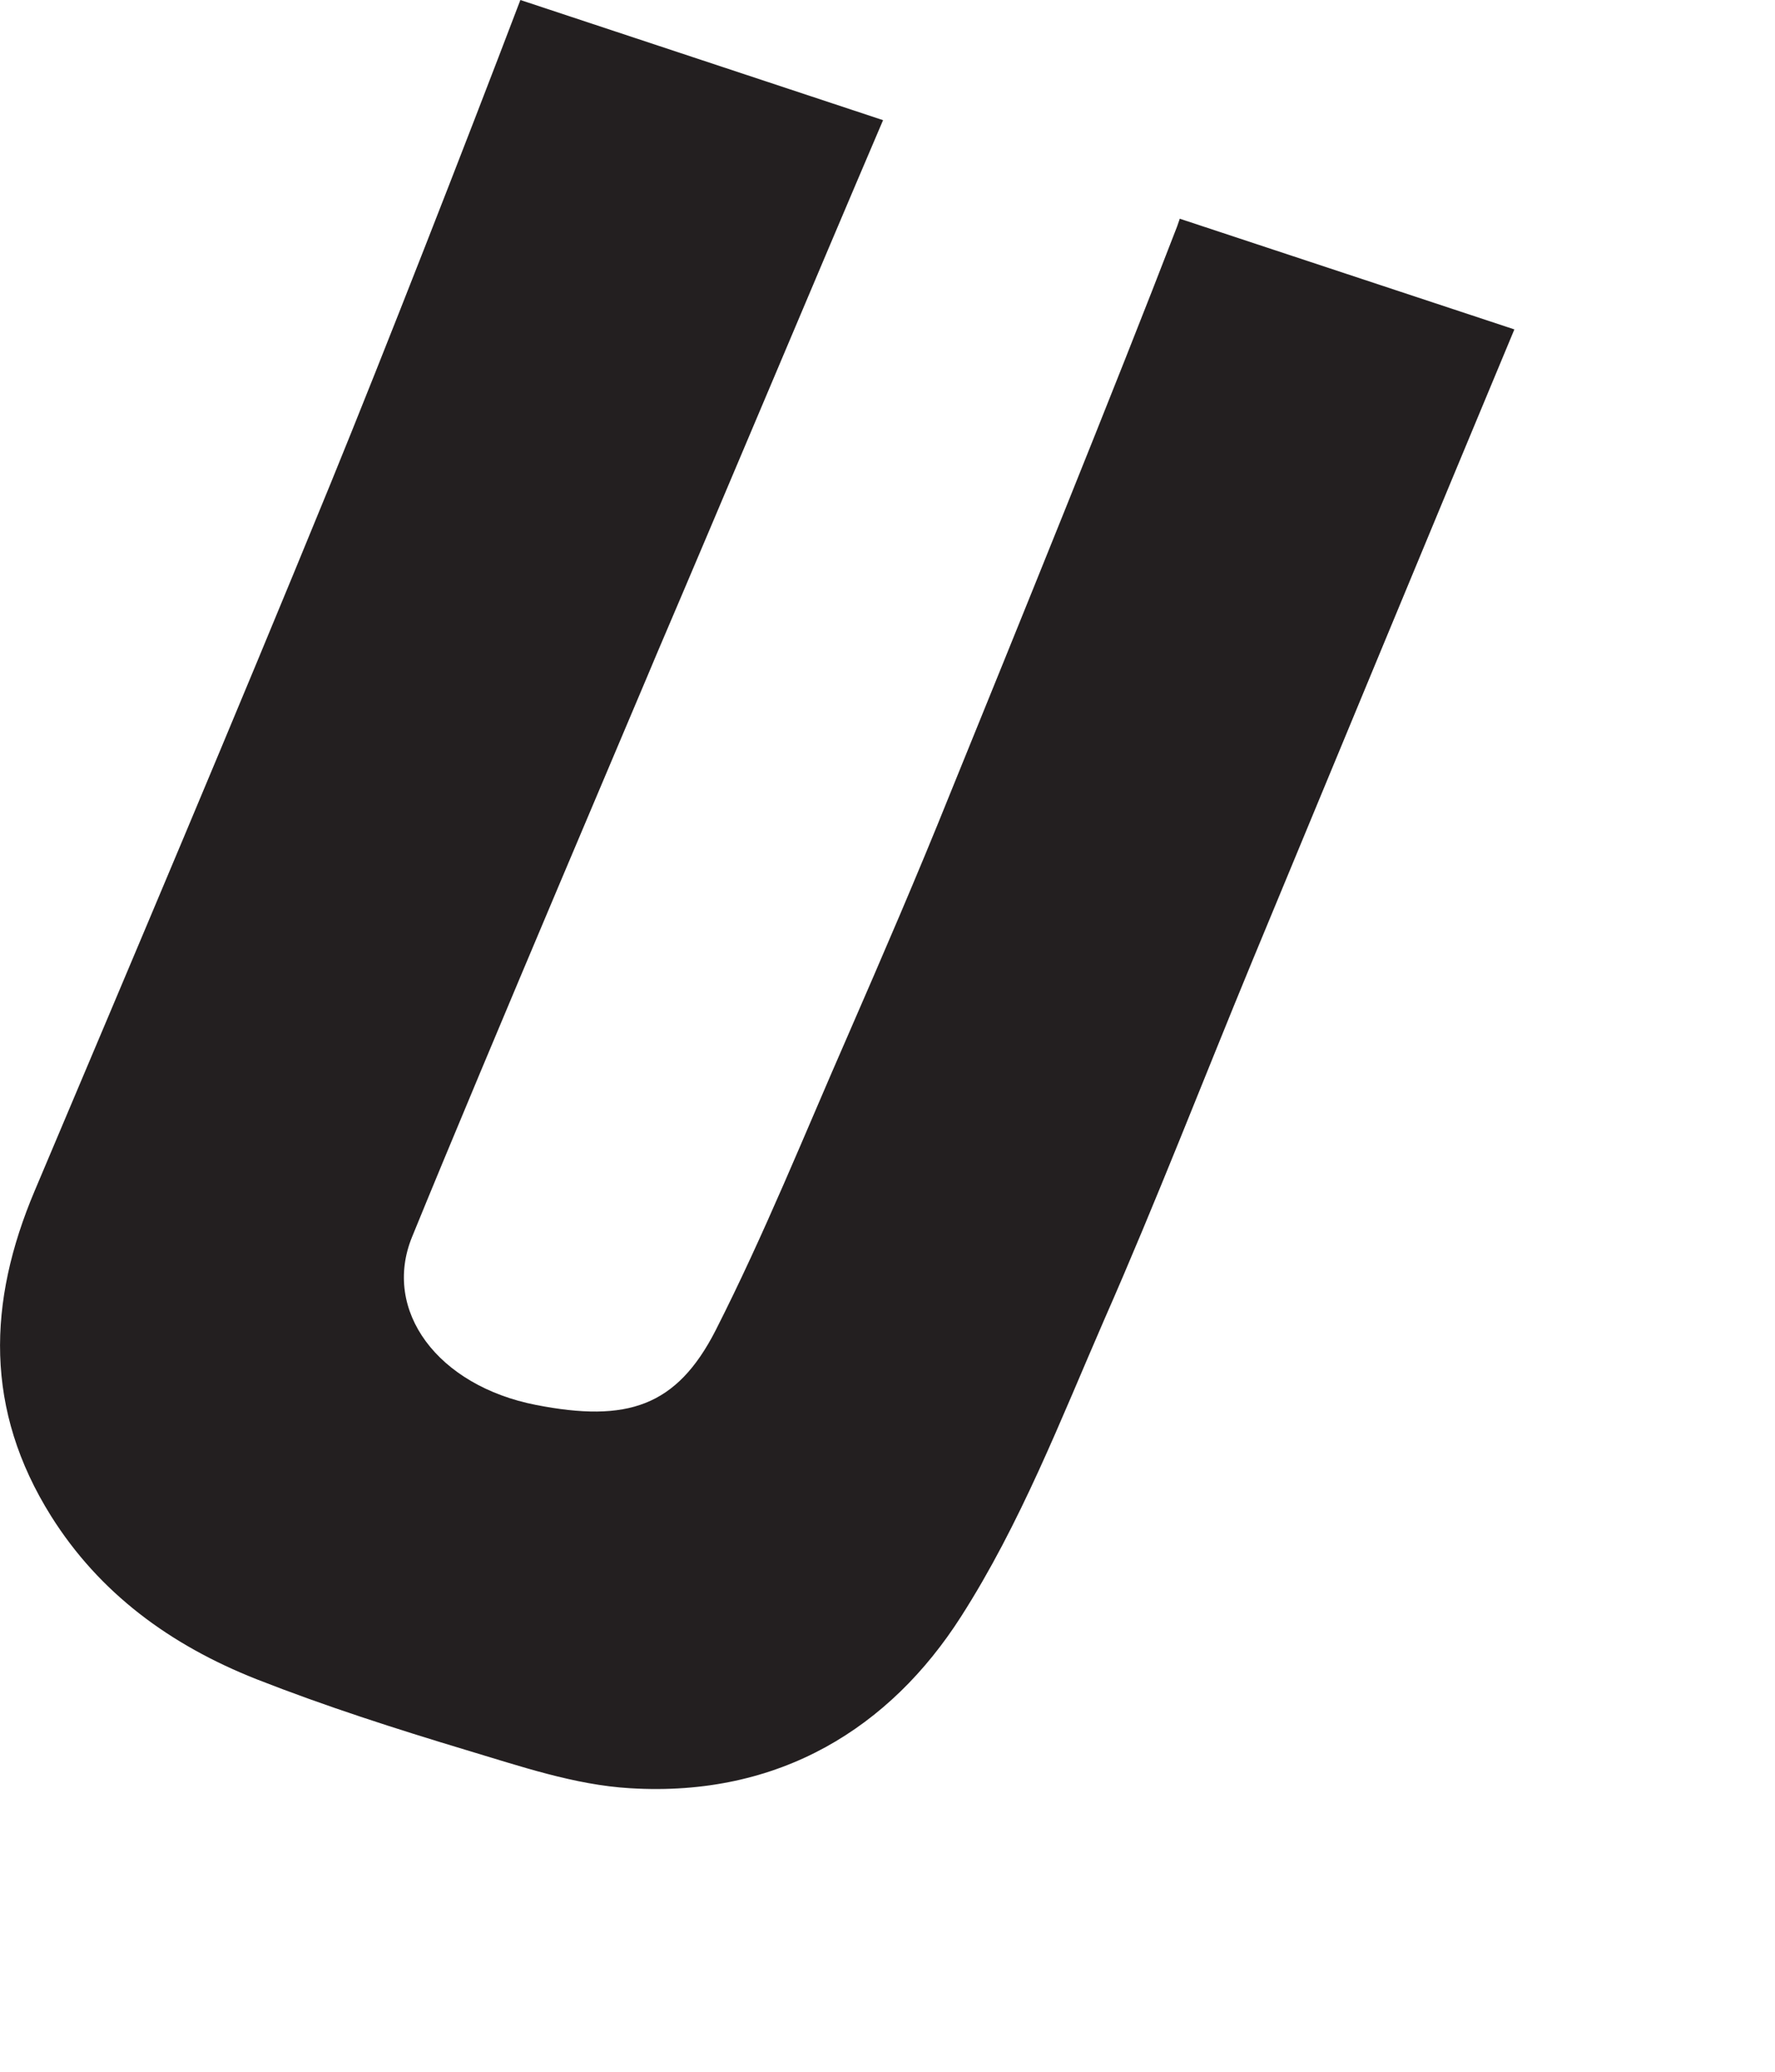 <?xml version="1.0" encoding="utf-8"?>
<svg xmlns="http://www.w3.org/2000/svg" fill="none" height="100%" overflow="visible" preserveAspectRatio="none" style="display: block;" viewBox="0 0 6 7" width="100%">
<path d="M3.733 4.458C3.585 4.798 3.45 5.148 3.248 5.463C3.01 5.835 2.637 6.073 2.13 6.042C1.942 6.031 1.757 5.967 1.576 5.913C1.337 5.841 1.1 5.765 0.868 5.674C0.574 5.558 0.336 5.382 0.173 5.123C-0.053 4.763 -0.042 4.4 0.117 4.024C0.453 3.229 0.79 2.434 1.117 1.635C1.298 1.192 1.571 0.494 1.759 0L2.985 0.406C2.755 0.944 2.435 1.707 2.221 2.207C2.198 2.264 1.639 3.576 1.393 4.179C1.291 4.428 1.479 4.682 1.812 4.747C2.12 4.807 2.287 4.753 2.419 4.495C2.584 4.17 2.719 3.834 2.865 3.501C2.983 3.23 3.101 2.957 3.211 2.683C3.429 2.147 3.771 1.305 3.979 0.765L3.988 0.739L5.119 1.113C4.853 1.75 4.486 2.637 4.233 3.247C4.066 3.651 3.909 4.058 3.733 4.458Z" fill="#231F20" id="Path 149"/>
</svg>